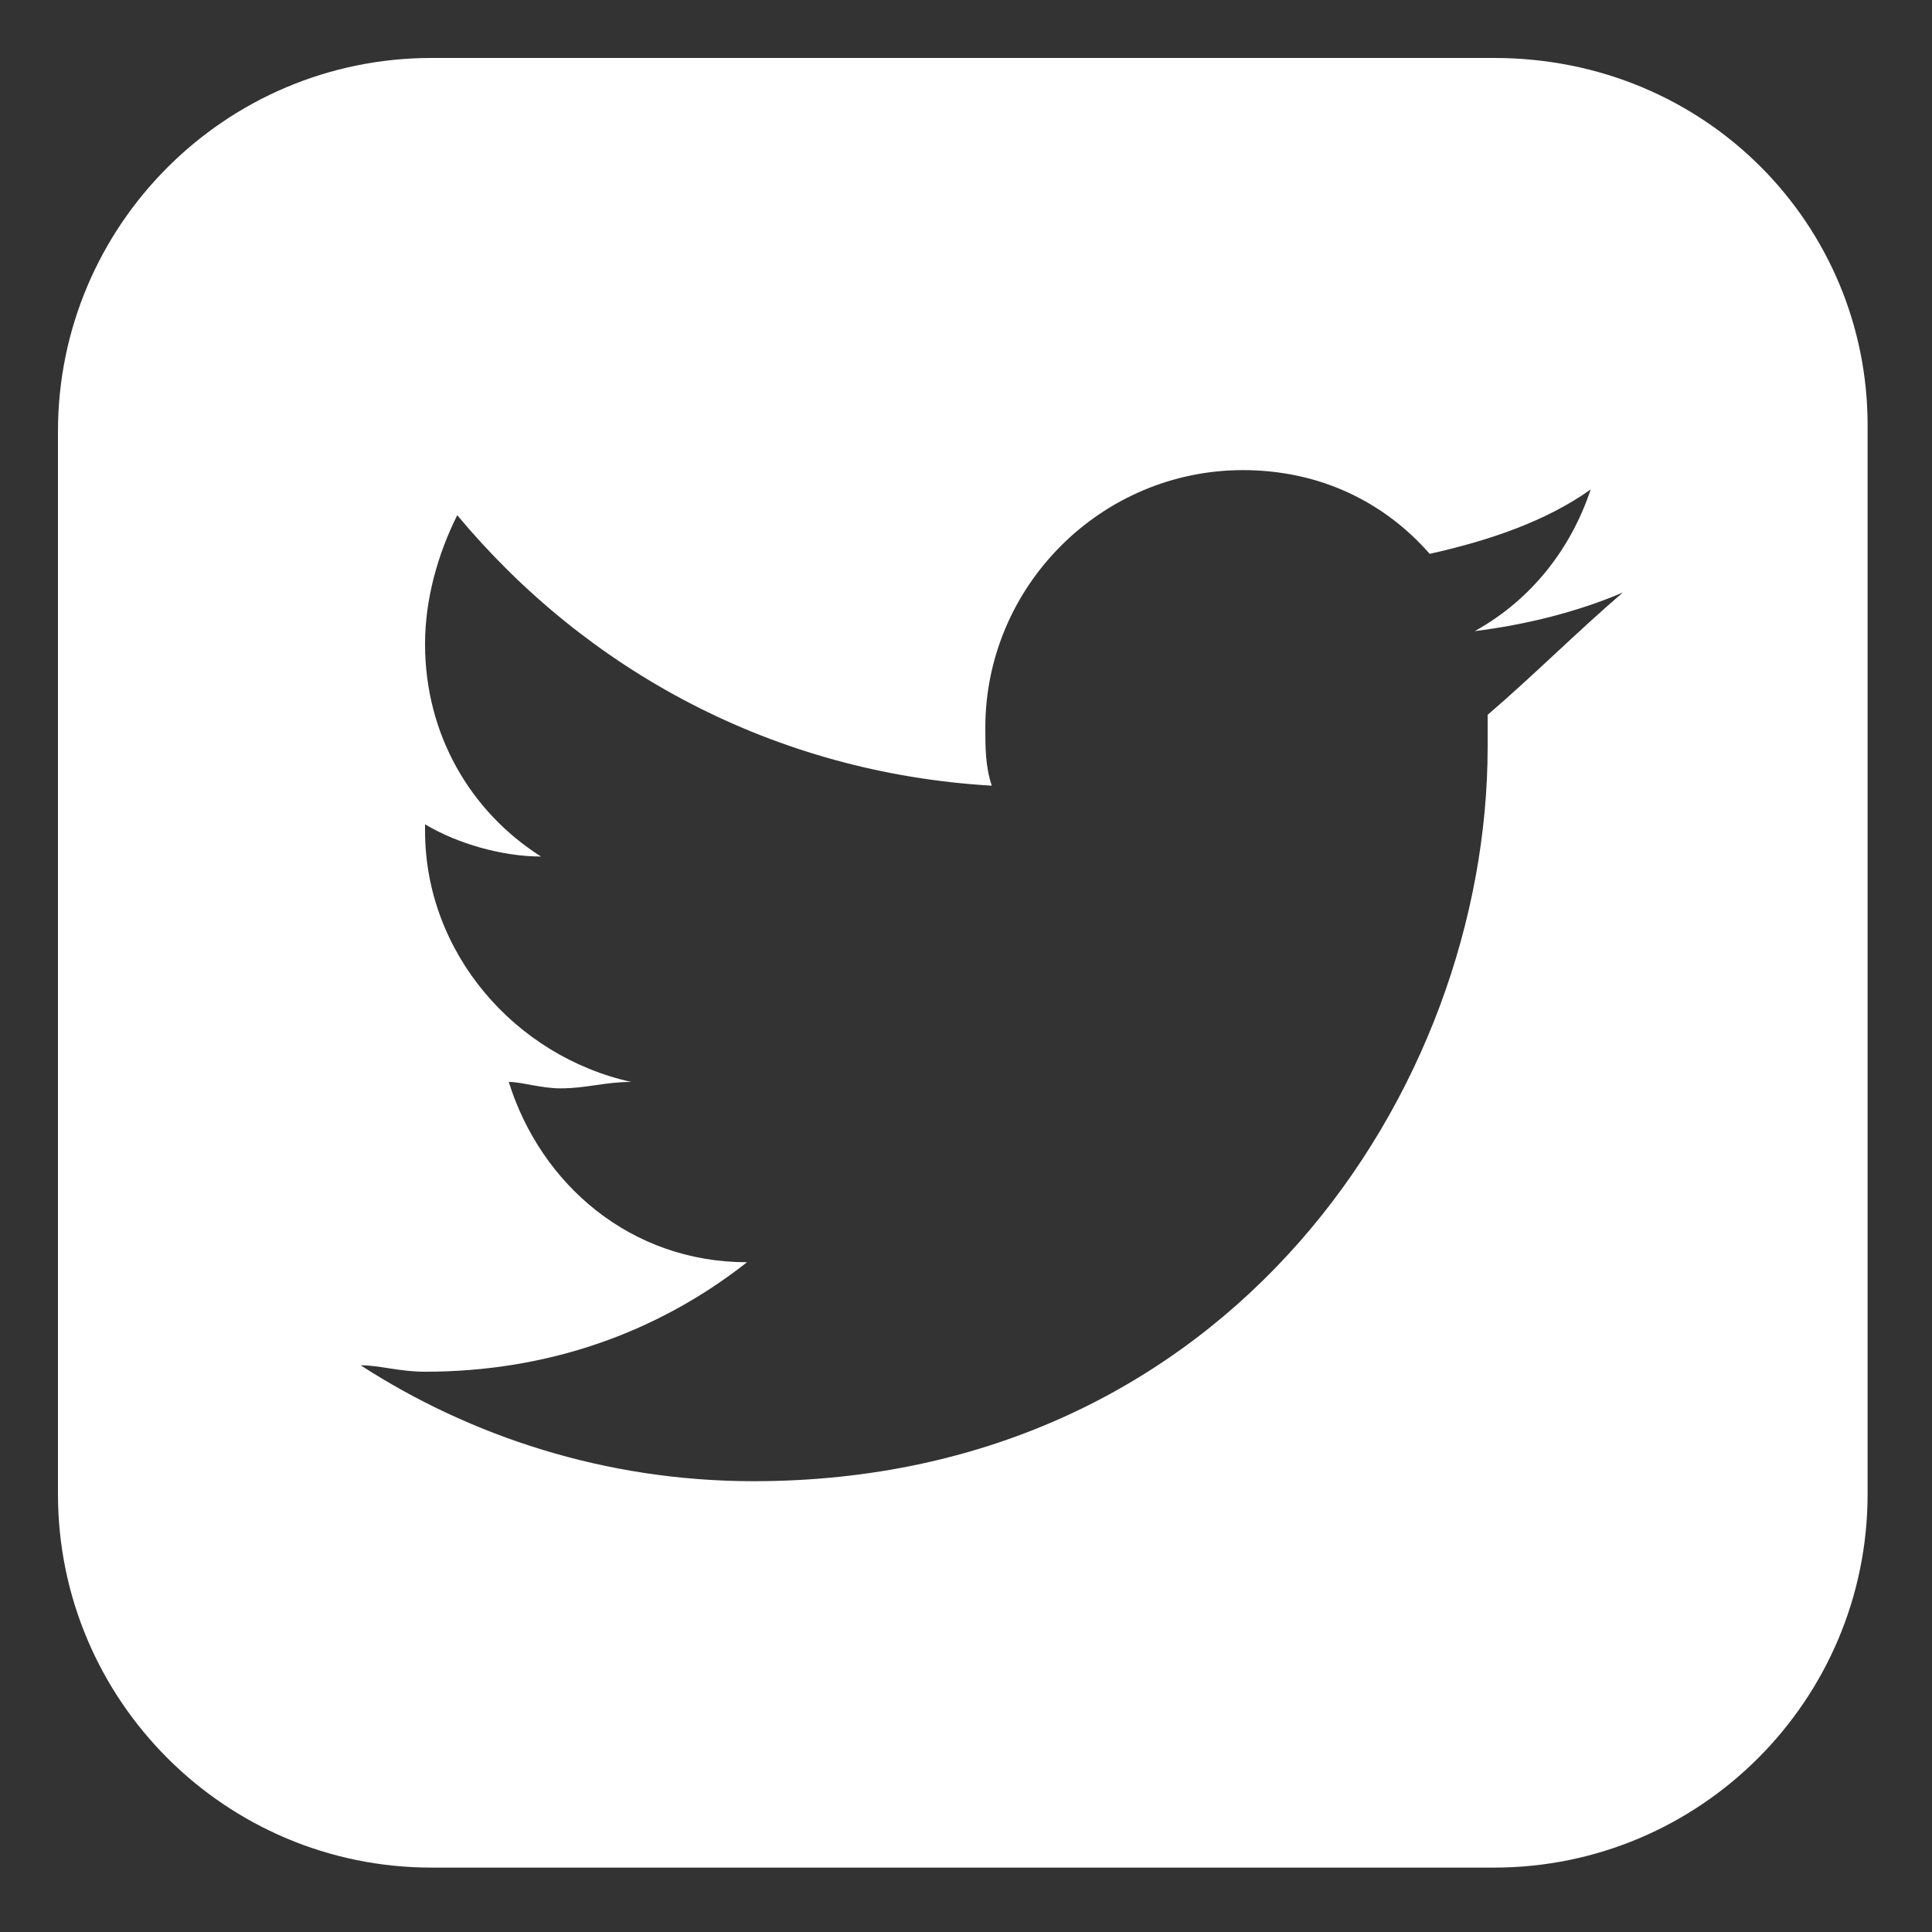 <?xml version="1.0" encoding="utf-8"?>
<!-- Generator: Adobe Illustrator 19.0.0, SVG Export Plug-In . SVG Version: 6.00 Build 0)  -->
<svg version="1.1" id="Layer_1" xmlns="http://www.w3.org/2000/svg" xmlns:xlink="http://www.w3.org/1999/xlink" x="0px" y="0px"
	 viewBox="11.6 35.8 30 30" style="enable-background:new 11.6 35.8 30 30;" xml:space="preserve">
<rect x="11.6" y="35.8" width="30" height="30" fill="#333333" stroke="none"/>
<style type="text/css">
	.st0{fill:#FFFFFF;}
</style>
<path id="XMLID_542_" class="st0" d="M34.8,36.7H18.3c-3.2,0-5.8,2.6-5.8,5.8V59c0,3.2,2.6,5.8,5.8,5.8h16.5c3.2,0,5.8-2.6,5.8-5.8
	V42.4C40.6,39.3,38.1,36.7,34.8,36.7z M34.7,46.9c0,0.2,0,0.3,0,0.5c0,5.3-4,11.4-11.4,11.4c-2.3,0-4.4-0.7-6.1-1.8
	c0.3,0,0.6,0.1,1,0.1c1.9,0,3.6-0.6,5-1.7c-1.8,0-3.2-1.2-3.7-2.8c0.2,0,0.5,0.1,0.8,0.1c0.4,0,0.7-0.1,1.1-0.1
	c-1.8-0.4-3.2-2-3.2-3.9c0,0,0,0,0-0.1c0.5,0.3,1.2,0.5,1.8,0.5c-1.1-0.7-1.8-1.9-1.8-3.3c0-0.7,0.2-1.4,0.5-2c2,2.4,4.9,4,8.3,4.2
	c-0.1-0.3-0.1-0.6-0.1-0.9c0-2.2,1.8-4,4-4c1.2,0,2.2,0.5,2.9,1.3c0.9-0.2,1.8-0.5,2.5-1c-0.3,0.9-0.9,1.7-1.8,2.2
	c0.8-0.1,1.6-0.3,2.3-0.6C36.1,45.6,35.4,46.3,34.7,46.9z"/>
</svg>
